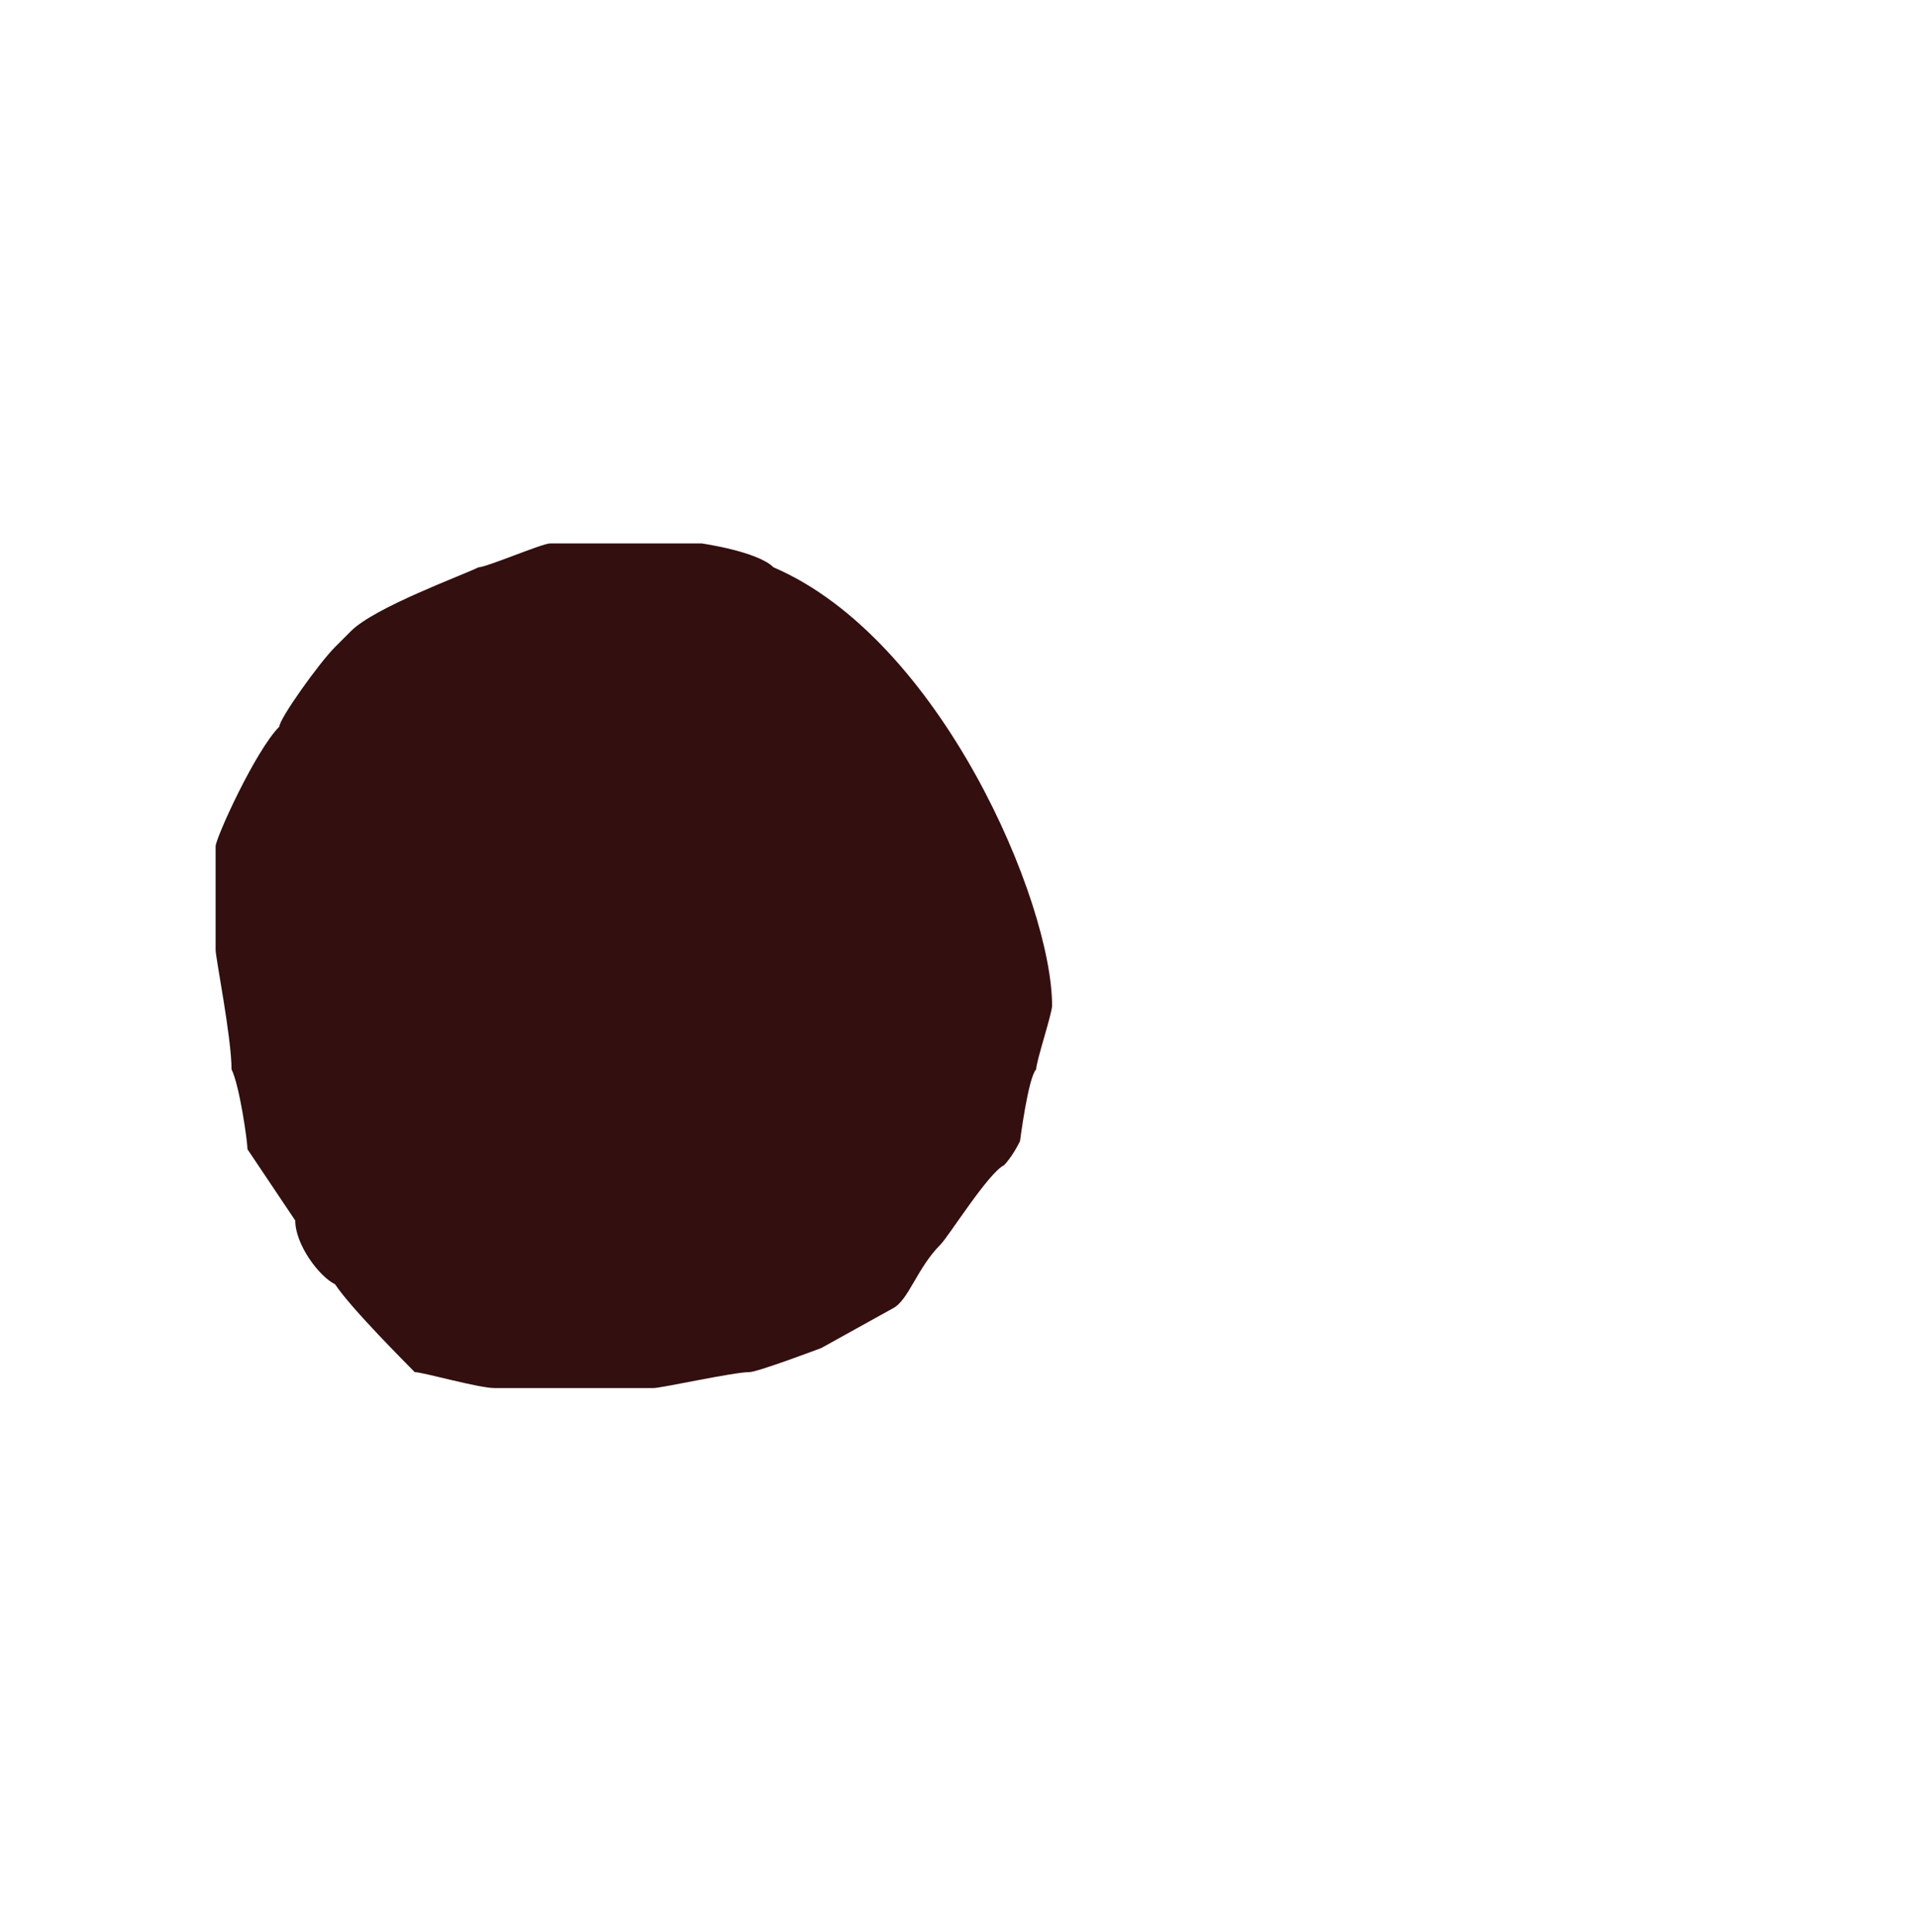 <?xml version="1.0" encoding="utf-8"?>
<!-- Generator: Adobe Illustrator 16.0.0, SVG Export Plug-In . SVG Version: 6.00 Build 0)  -->
<!DOCTYPE svg PUBLIC "-//W3C//DTD SVG 1.1//EN" "http://www.w3.org/Graphics/SVG/1.1/DTD/svg11.dtd">
<svg version="1.1" id="Capa_1" xmlns="http://www.w3.org/2000/svg" xmlns:xlink="http://www.w3.org/1999/xlink" x="0px" y="0px"
	 width="10.109px" height="10.184px" viewBox="0 0 10.109 10.184" enable-background="new 0 0 10.109 10.184" xml:space="preserve">
<path fill="#330F0F" d="M1.473,3.831c0-0.042,0.21-0.336,0.294-0.42l0.084-0.084c0.126-0.126,0.588-0.294,0.672-0.336
	c0.042,0,0.336-0.126,0.378-0.126H3.7c0,0,0.295,0.042,0.379,0.126c0.881,0.378,1.469,1.765,1.469,2.311
	c0,0.042-0.084,0.294-0.084,0.336C5.422,5.68,5.379,6.016,5.379,6.016C5.338,6.1,5.295,6.143,5.295,6.143
	C5.211,6.184,5.002,6.52,4.959,6.562C4.834,6.688,4.792,6.855,4.708,6.898L4.331,7.107c0,0-0.336,0.127-0.379,0.127
	c-0.084,0-0.463,0.084-0.505,0.084h-0.84c-0.084,0-0.378-0.084-0.42-0.084c-0.042-0.043-0.336-0.336-0.42-0.463
	c-0.084-0.041-0.21-0.209-0.21-0.336L1.305,6.059c0-0.043-0.042-0.337-0.084-0.421c0-0.168-0.084-0.588-0.084-0.63V4.462
	C1.137,4.419,1.347,3.957,1.473,3.831z"/>
</svg>

